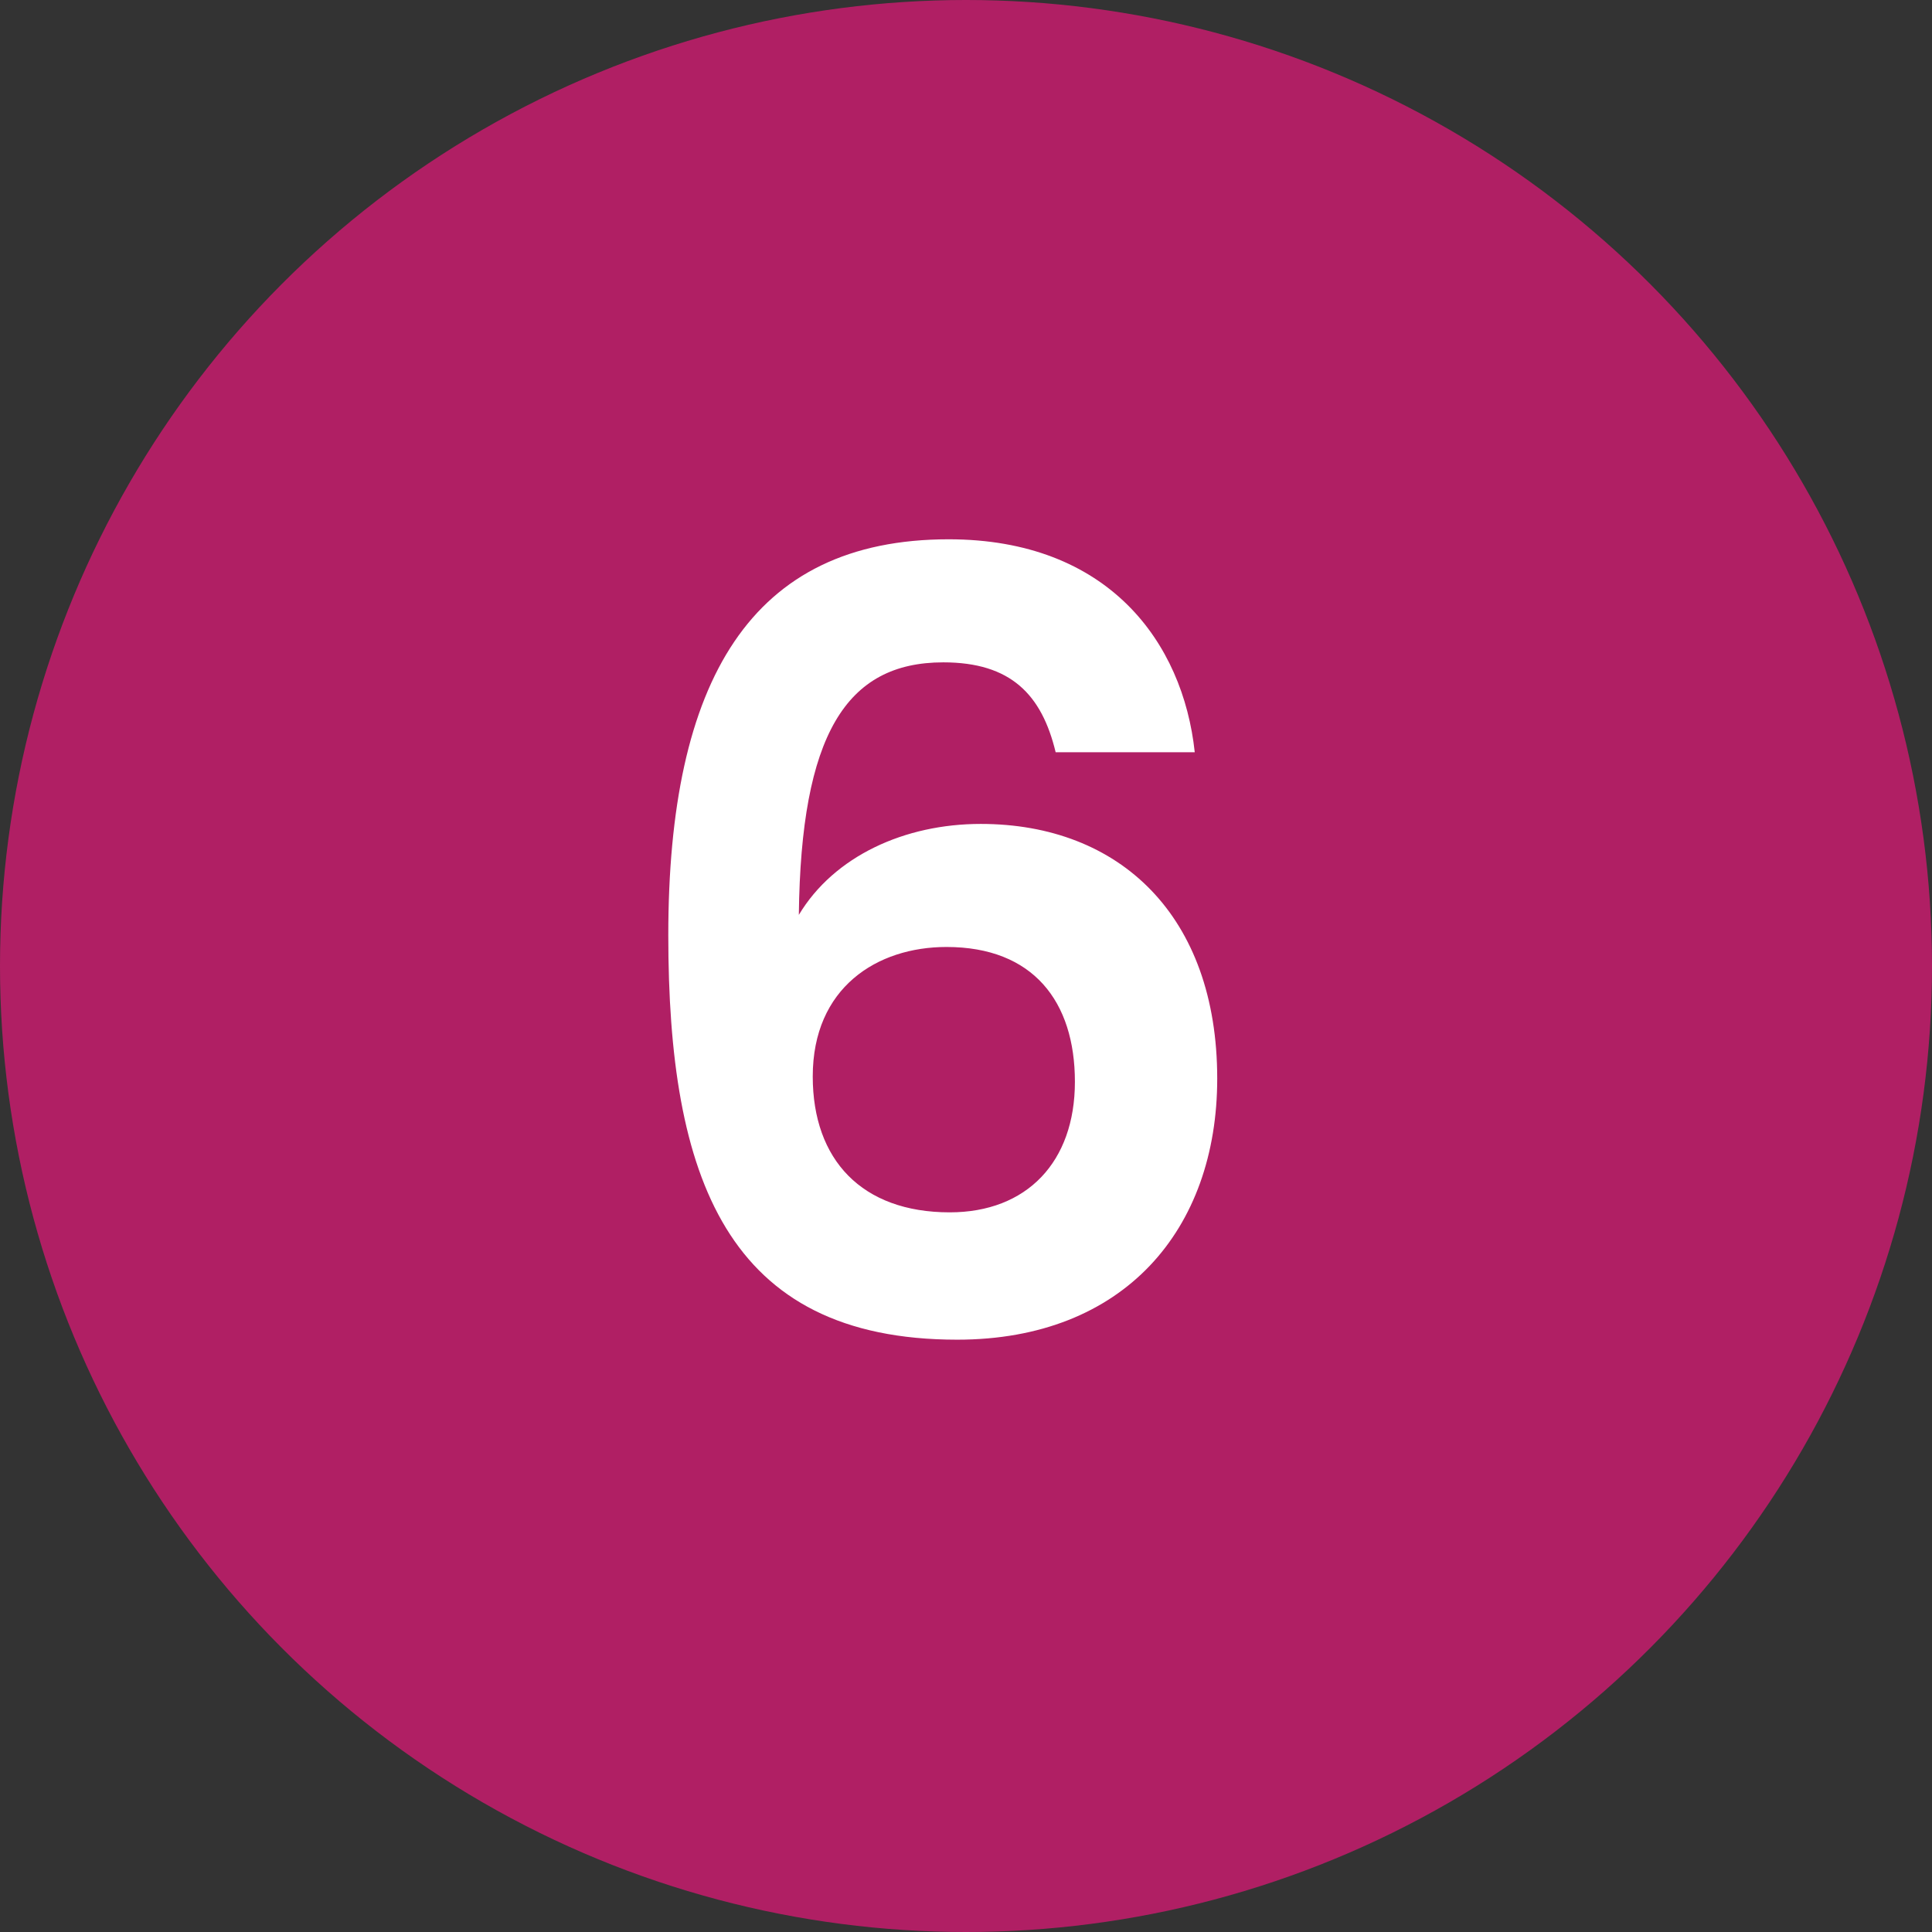 <?xml version="1.0" encoding="UTF-8"?>
<svg xmlns="http://www.w3.org/2000/svg" width="65" height="65" viewBox="0 0 65 65" fill="none">
  <rect x="0" y="0" width="65" height="65" fill="#333333" stroke="none"/>
  <circle cx="32.5" cy="32.5" r="32.5" fill="#B01F64"></circle>
  <path d="M40.196 25.308H35.516C35.048 23.364 34.004 22.284 31.736 22.284C28.46 22.284 26.948 24.732 26.876 30.78C28.064 28.8 30.44 27.72 32.996 27.72C37.676 27.72 40.952 30.816 40.952 36.288C40.952 41.364 37.82 45.072 32.204 45.072C24.428 45.072 22.484 39.6 22.484 31.464C22.484 22.896 25.256 18.144 31.916 18.144C37.28 18.144 39.8 21.6 40.196 25.308ZM31.844 31.86C29.504 31.86 27.344 33.228 27.344 36.216C27.344 39.024 29 40.788 31.952 40.788C34.544 40.788 36.164 39.096 36.164 36.396C36.164 33.696 34.76 31.86 31.844 31.86Z" fill="white"></path>
</svg>

